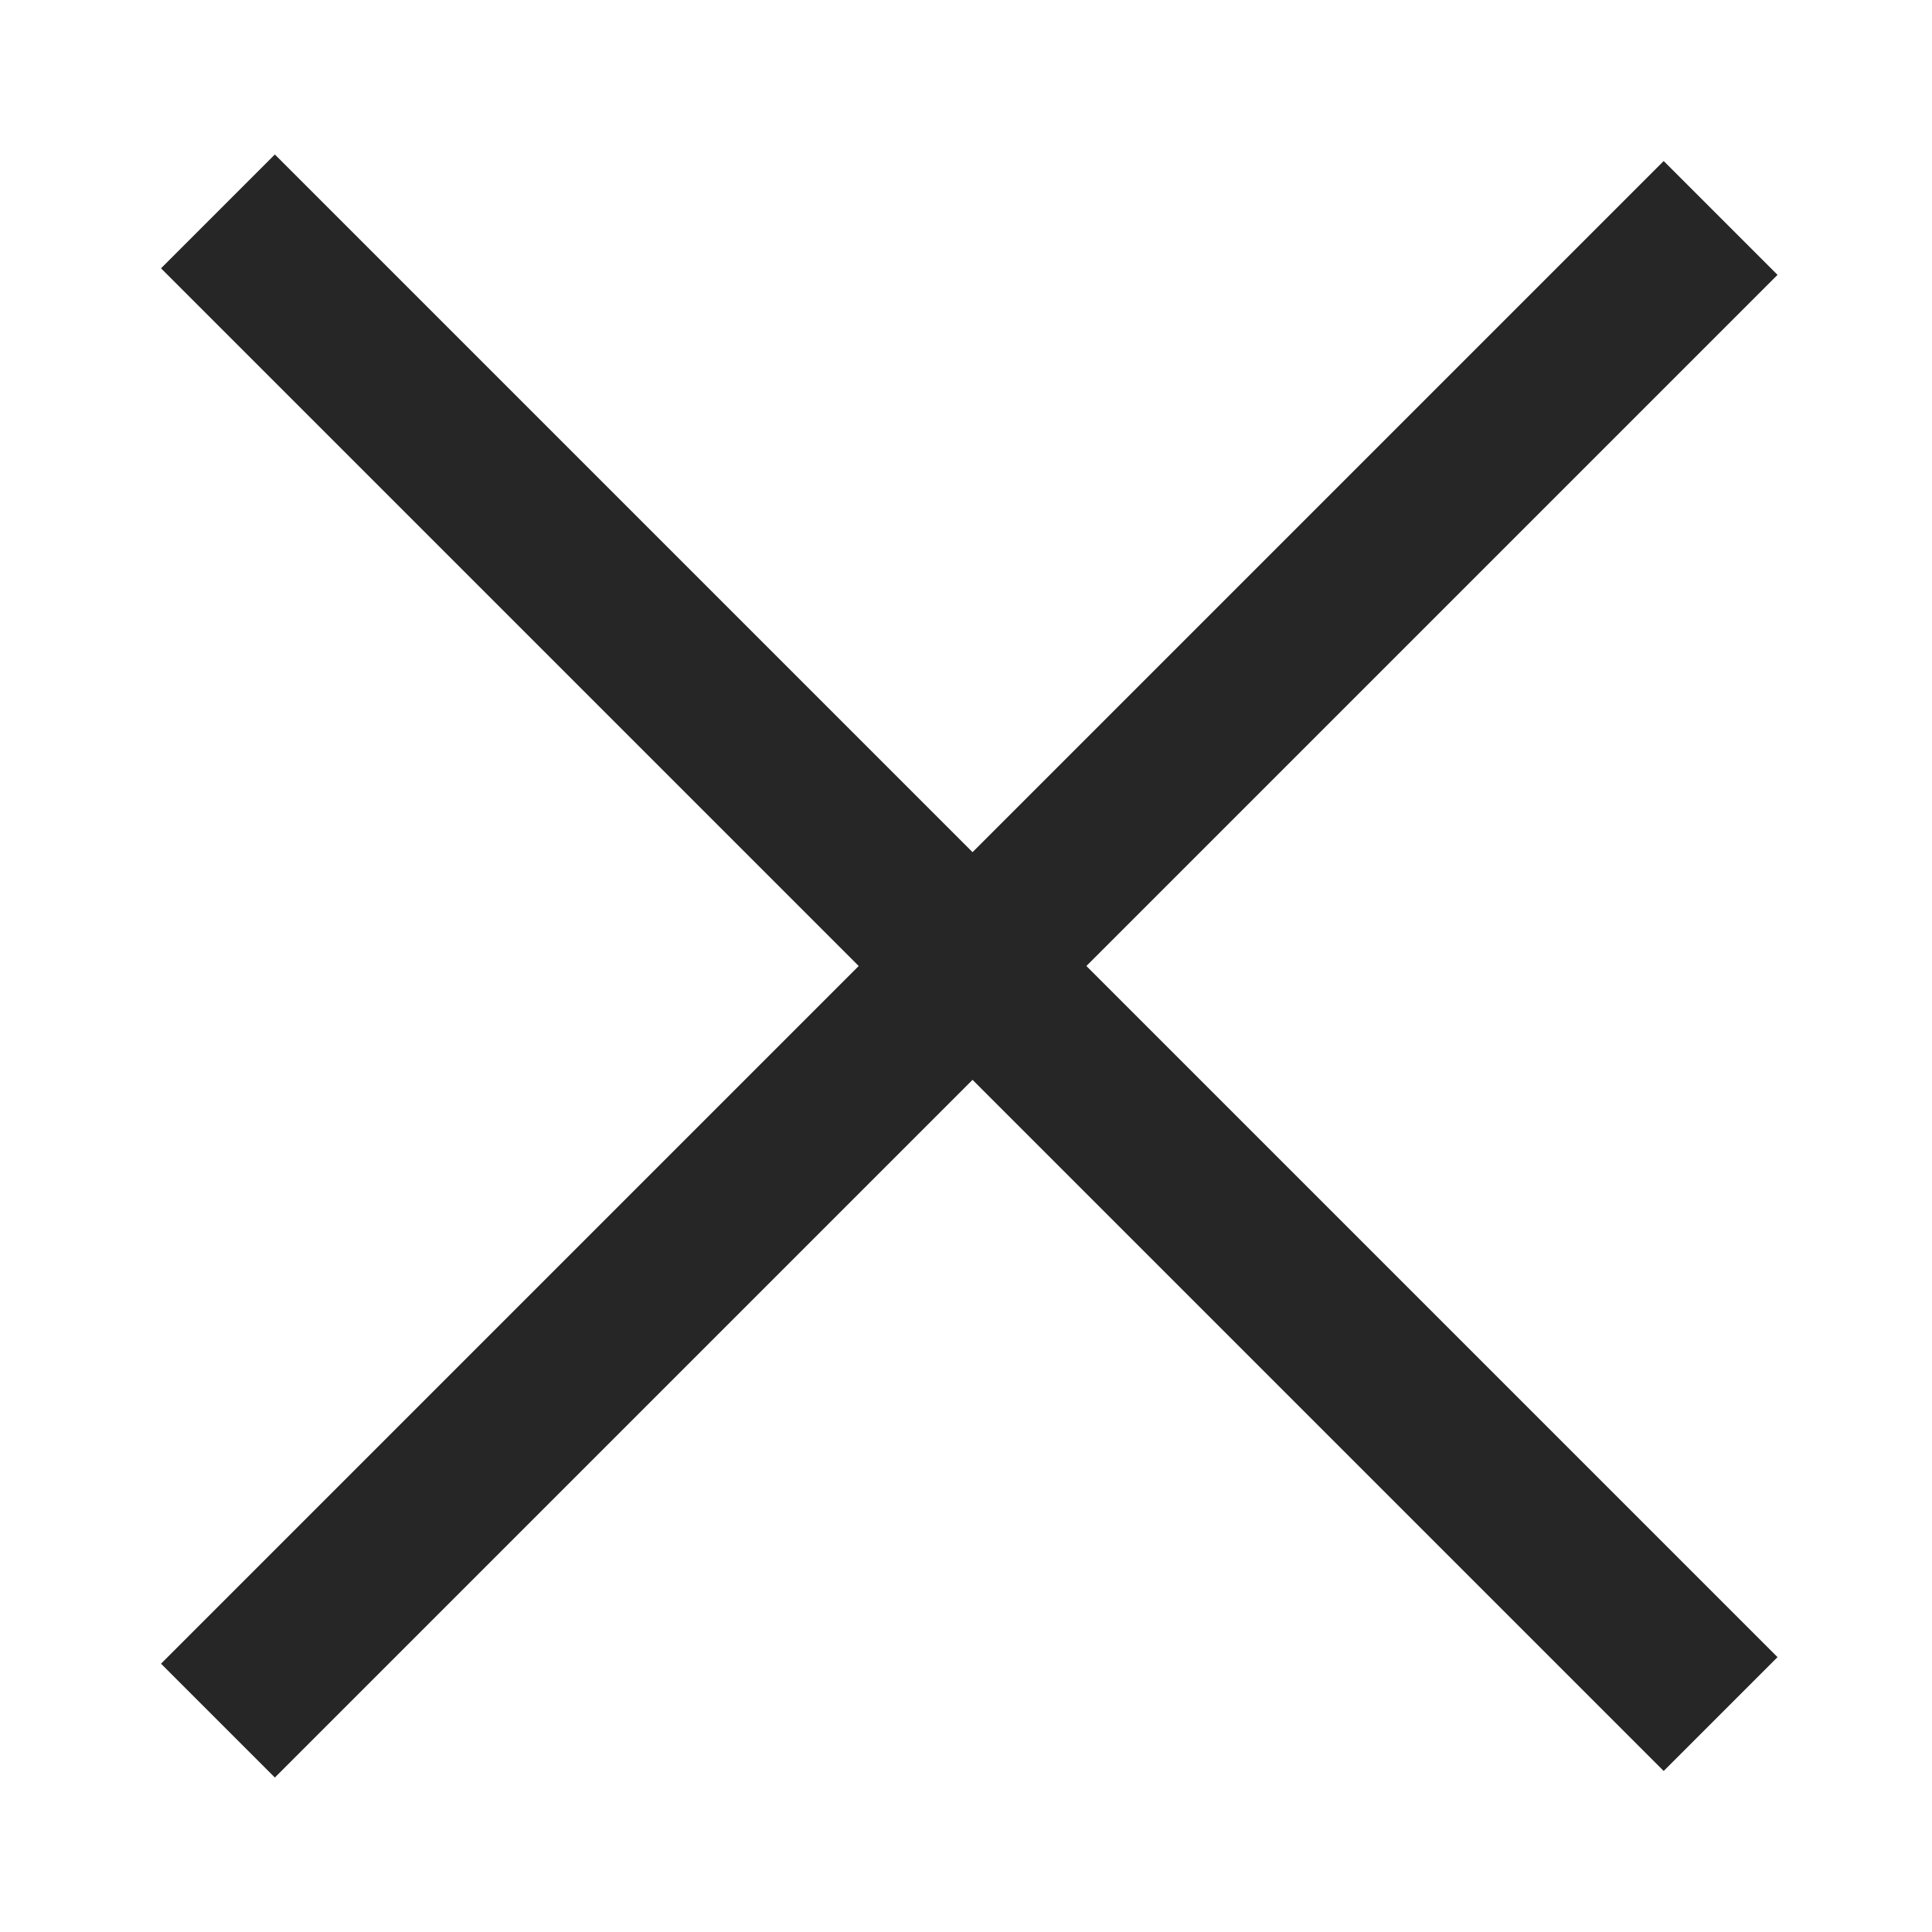 <svg width="36" height="36" viewBox="0 0 36 36" fill="none" xmlns="http://www.w3.org/2000/svg">
<line x1="4.061" y1="3.939" x2="32.061" y2="31.939" stroke="#262626" stroke-width="3"/>
<line x1="32.061" y1="4.061" x2="4.061" y2="32.061" stroke="#262626" stroke-width="3"/>
</svg>
